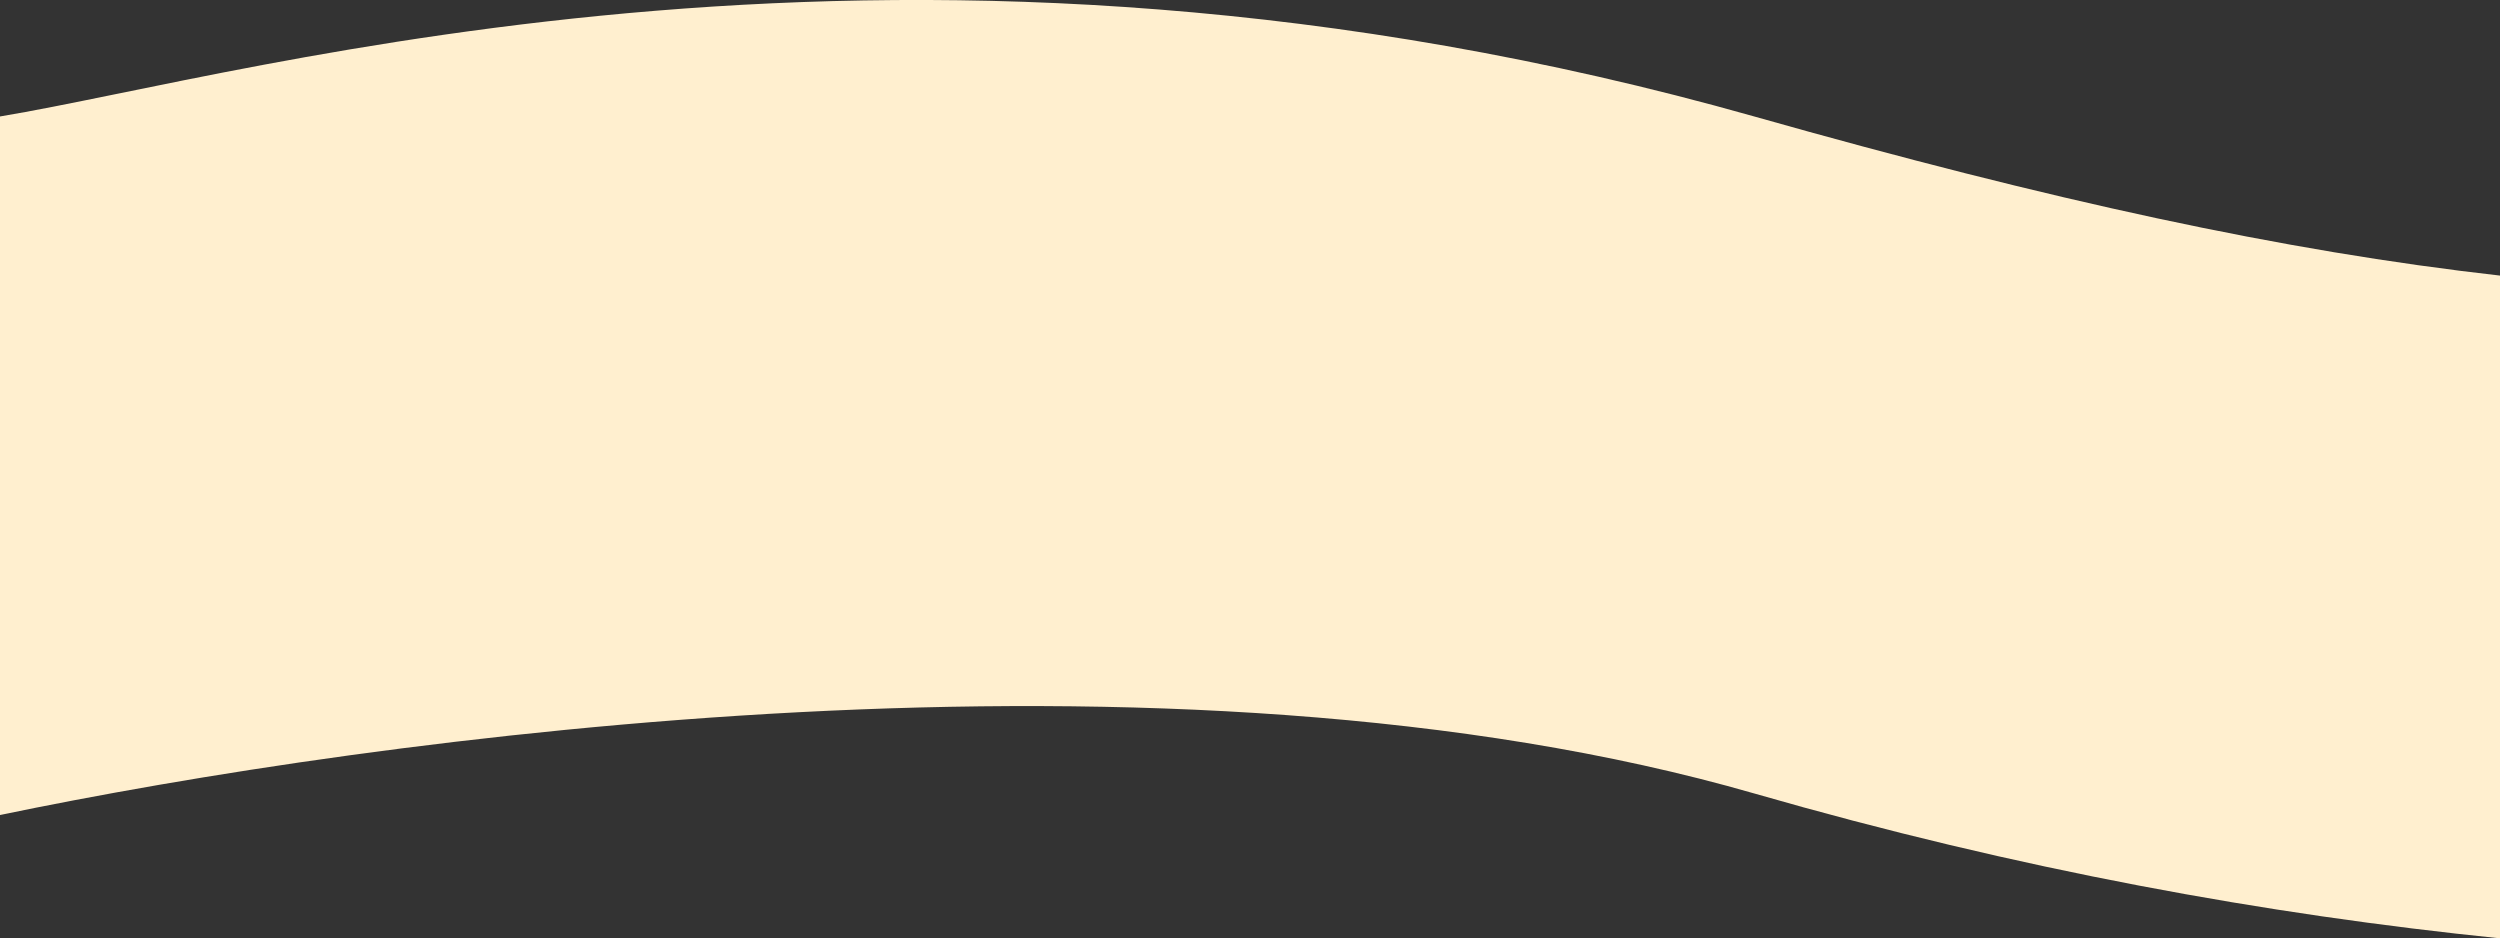 <svg xmlns="http://www.w3.org/2000/svg" id="Livello_1" data-name="Livello 1" viewBox="0 0 372.2 139.7"><rect x="0" y="0" width="372.2" height="139.7" fill="#333333" stroke="none"/><defs><style>      .cls-1 {        fill: #ffefcf;        stroke-width: 0px;      }    </style></defs><path class="cls-1" d="m372.2,41.03c-32.26-3.64-66.95-11.22-111.03-23.69C135.16-18.29,38.22,10.99,0,17.34v104c55.51-11.55,174.46-28.19,261.17-3.21,39.38,11.35,76.34,18.03,111.03,21.57V41.03Z"></path></svg>